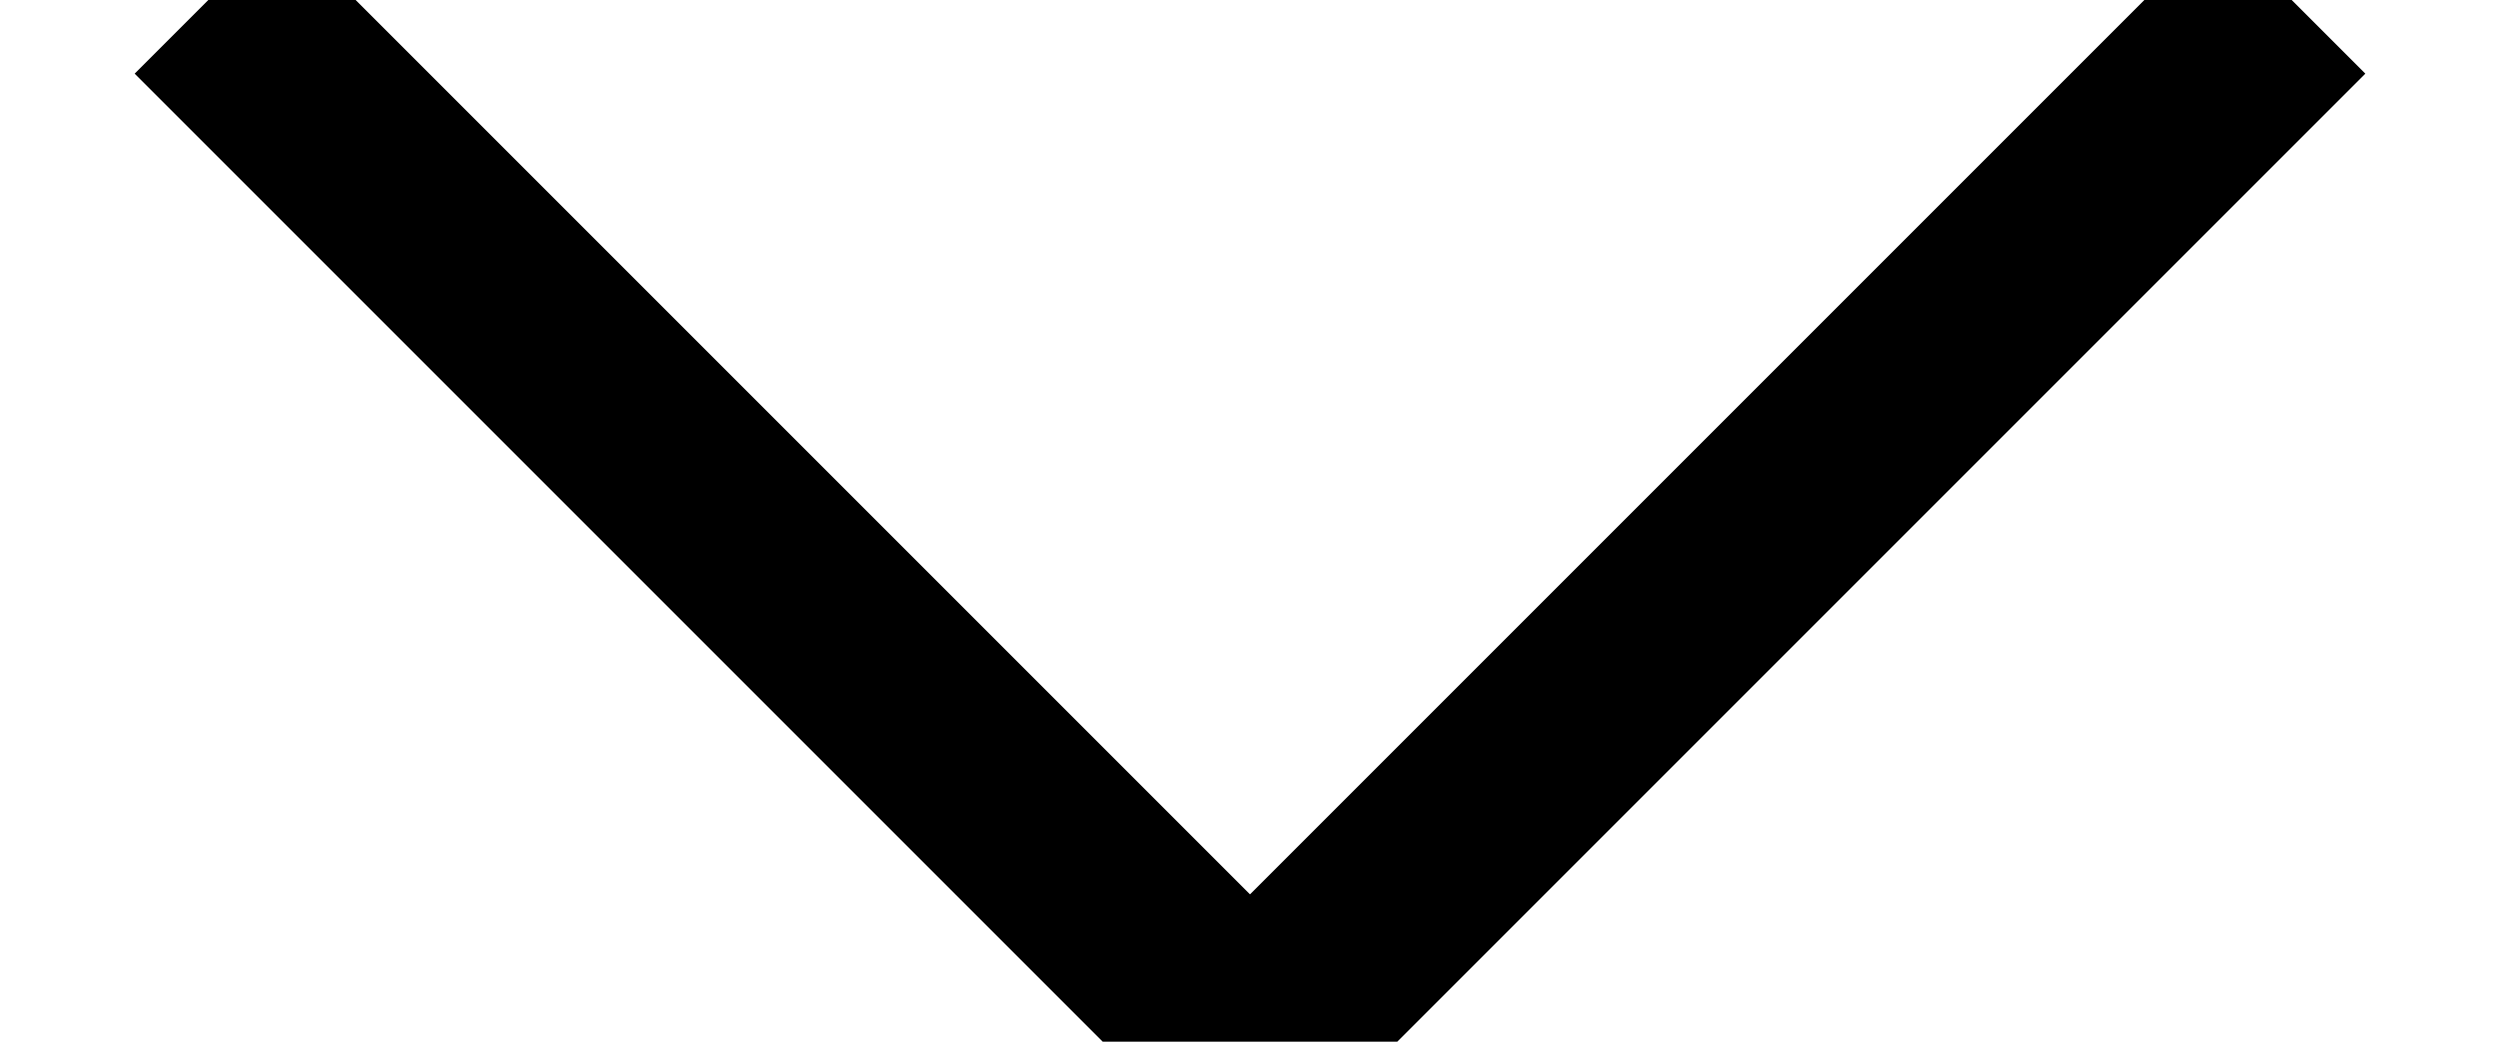 <svg xmlns="http://www.w3.org/2000/svg" width="12" height="5" viewBox="0 0 12 5">
    <g fill="none" fill-rule="evenodd">
        <g stroke="#000">
            <path d="M325 1135L330 1140 335 1135" transform="translate(-324 -1135)"/>
        </g>
    </g>
</svg>
